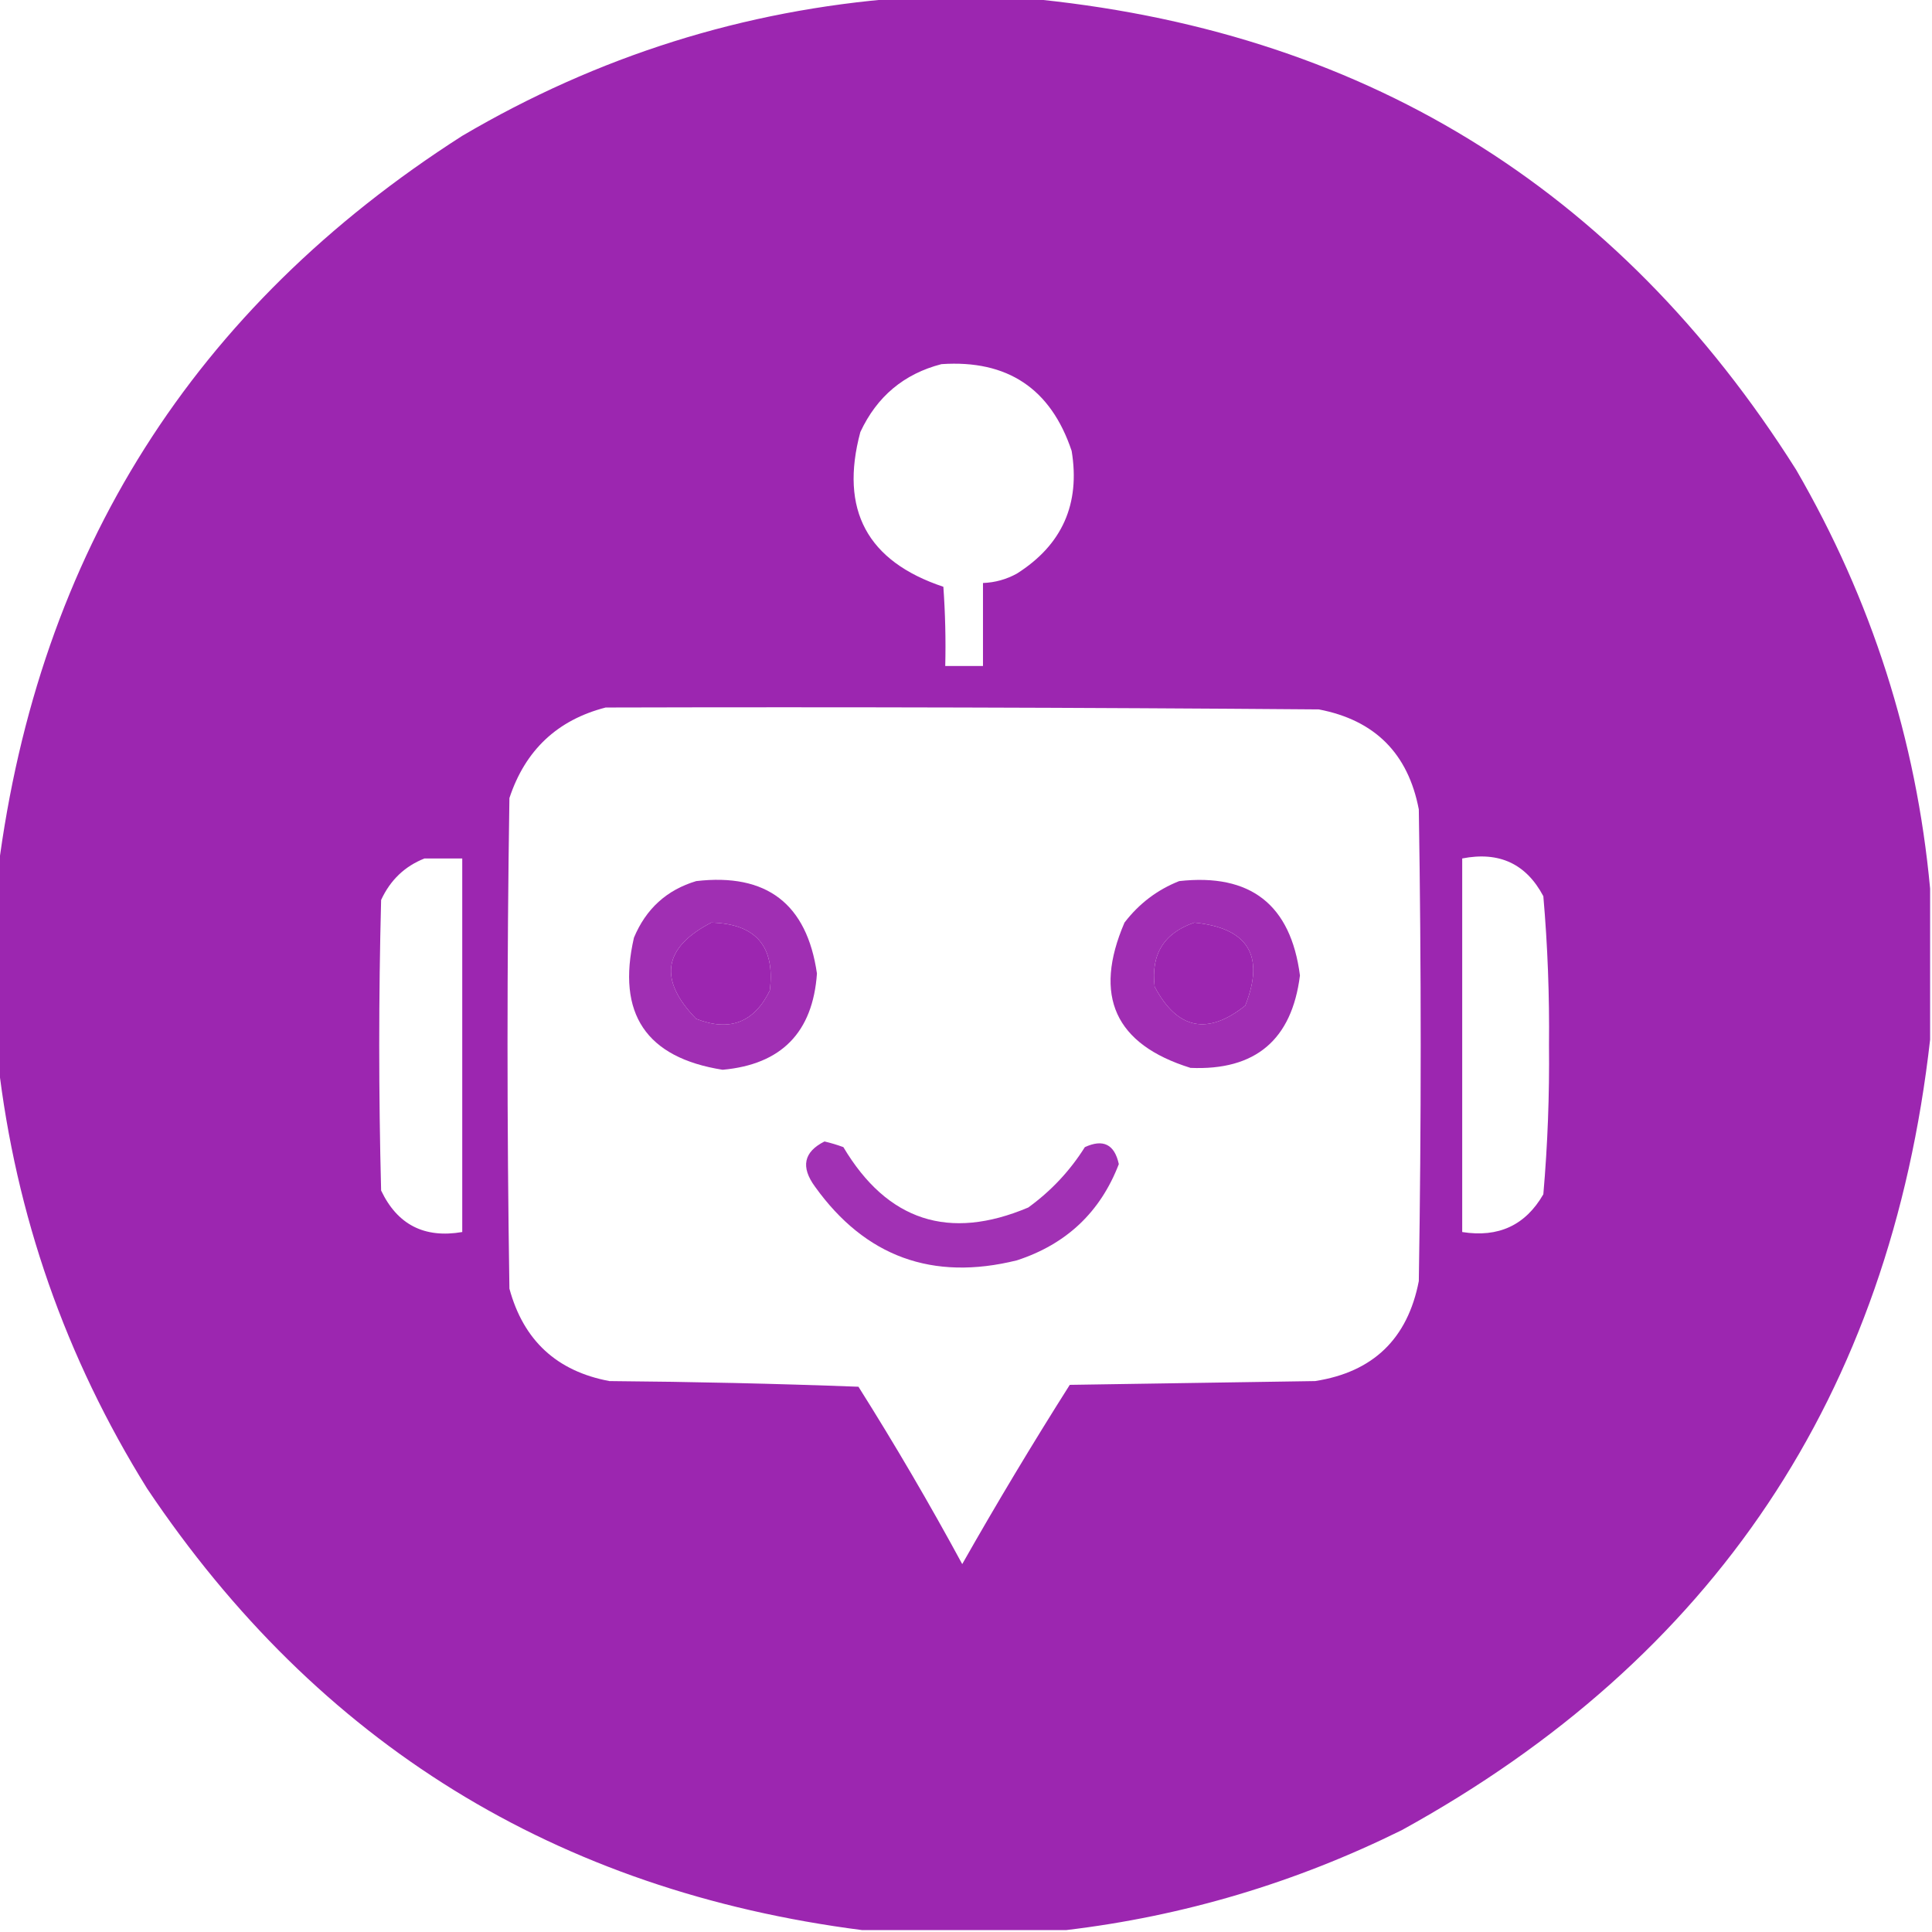 <?xml version="1.0" encoding="UTF-8"?>
<!DOCTYPE svg PUBLIC "-//W3C//DTD SVG 1.1//EN" "http://www.w3.org/Graphics/SVG/1.1/DTD/svg11.dtd">
<svg xmlns="http://www.w3.org/2000/svg" version="1.1" width="512px" height="512px" style="shape-rendering:geometricPrecision; text-rendering:geometricPrecision; image-rendering:optimizeQuality; fill-rule:evenodd; clip-rule:evenodd" xmlns:xlink="http://www.w3.org/1999/xlink">
<g><path style="opacity:0.995" fill="#9c26b0" d="M 238.5,-0.5 C 249.5,-0.5 260.5,-0.5 271.5,-0.5C 360.4,7.681 428.567,49.347 476,124.5C 496,158.996 507.833,195.996 511.5,235.5C 511.5,248.833 511.5,262.167 511.5,275.5C 500.867,369.647 454.2,439.481 371.5,485C 343.243,498.976 313.577,507.809 282.5,511.5C 264.5,511.5 246.5,511.5 228.5,511.5C 147.48,501.089 84.313,462.089 39,394.5C 17.357,359.734 4.19,322.067 -0.5,281.5C -0.5,264.5 -0.5,247.5 -0.5,230.5C 10.292,146.385 51.292,81.551 122.5,36C 158.452,14.847 197.119,2.681 238.5,-0.5 Z M 249.5,96.5 C 266.98,95.316 278.48,102.983 284,119.5C 286.314,133.568 281.481,144.401 269.5,152C 266.688,153.549 263.688,154.382 260.5,154.5C 260.5,161.833 260.5,169.167 260.5,176.5C 257.167,176.5 253.833,176.5 250.5,176.5C 250.666,169.492 250.5,162.492 250,155.5C 229.802,148.773 222.469,135.106 228,114.5C 232.391,105.071 239.558,99.071 249.5,96.5 Z M 160.5,187.5 C 223.501,187.333 286.501,187.5 349.5,188C 364.333,190.833 373.167,199.667 376,214.5C 376.667,256.167 376.667,297.833 376,339.5C 373.044,354.789 363.878,363.623 348.5,366C 326.833,366.333 305.167,366.667 283.5,367C 273.623,382.585 264.123,398.418 255,414.5C 246.338,398.505 237.171,382.838 227.5,367.5C 205.543,366.677 183.543,366.177 161.5,366C 147.553,363.388 138.72,355.221 135,341.5C 134.333,298.167 134.333,254.833 135,211.5C 139.192,198.805 147.692,190.805 160.5,187.5 Z M 112.5,227.5 C 115.833,227.5 119.167,227.5 122.5,227.5C 122.5,260.5 122.5,293.5 122.5,326.5C 112.471,328.224 105.304,324.557 101,315.5C 100.333,289.833 100.333,264.167 101,238.5C 103.437,233.226 107.271,229.56 112.5,227.5 Z M 387.5,227.5 C 397.287,225.58 404.454,228.914 409,237.5C 410.139,250.6 410.639,263.767 410.5,277C 410.639,290.233 410.139,303.4 409,316.5C 404.271,324.703 397.105,328.036 387.5,326.5C 387.5,293.5 387.5,260.5 387.5,227.5 Z M 188.5,244.5 C 200.309,244.808 205.476,250.808 204,262.5C 199.871,270.976 193.371,273.476 184.5,270C 174.412,259.616 175.745,251.116 188.5,244.5 Z M 316.5,244.5 C 330.76,245.916 335.26,253.249 330,266.5C 319.984,274.462 311.984,272.795 306,261.5C 304.947,252.928 308.447,247.261 316.5,244.5 Z"/></g>
<g><path style="opacity:0.955" fill="#9c26b0" d="M 184.5,233.5 C 203.162,231.338 213.829,239.505 216.5,258C 215.402,273.598 207.069,282.098 191.5,283.5C 171.222,280.294 163.389,268.627 168,248.5C 171.19,240.843 176.69,235.843 184.5,233.5 Z M 188.5,244.5 C 175.745,251.116 174.412,259.616 184.5,270C 193.371,273.476 199.871,270.976 204,262.5C 205.476,250.808 200.309,244.808 188.5,244.5 Z"/></g>
<g><path style="opacity:0.958" fill="#9c26b0" d="M 312.5,233.5 C 331.394,231.401 342.06,239.734 344.5,258.5C 342.36,275.571 332.693,283.737 315.5,283C 295.473,276.773 289.64,263.939 298,244.5C 301.857,239.468 306.69,235.801 312.5,233.5 Z M 316.5,244.5 C 308.447,247.261 304.947,252.928 306,261.5C 311.984,272.795 319.984,274.462 330,266.5C 335.26,253.249 330.76,245.916 316.5,244.5 Z"/></g>
<g><path style="opacity:0.947" fill="#9c26b0" d="M 218.5,302.5 C 220.179,302.892 221.846,303.392 223.5,304C 235.153,323.551 251.486,328.884 272.5,320C 278.544,315.624 283.544,310.29 287.5,304C 292.362,301.764 295.362,303.264 296.5,308.5C 291.61,321.221 282.61,329.721 269.5,334C 247.137,339.549 229.304,333.049 216,314.5C 212.146,309.265 212.98,305.265 218.5,302.5 Z"/></g>
</svg>
